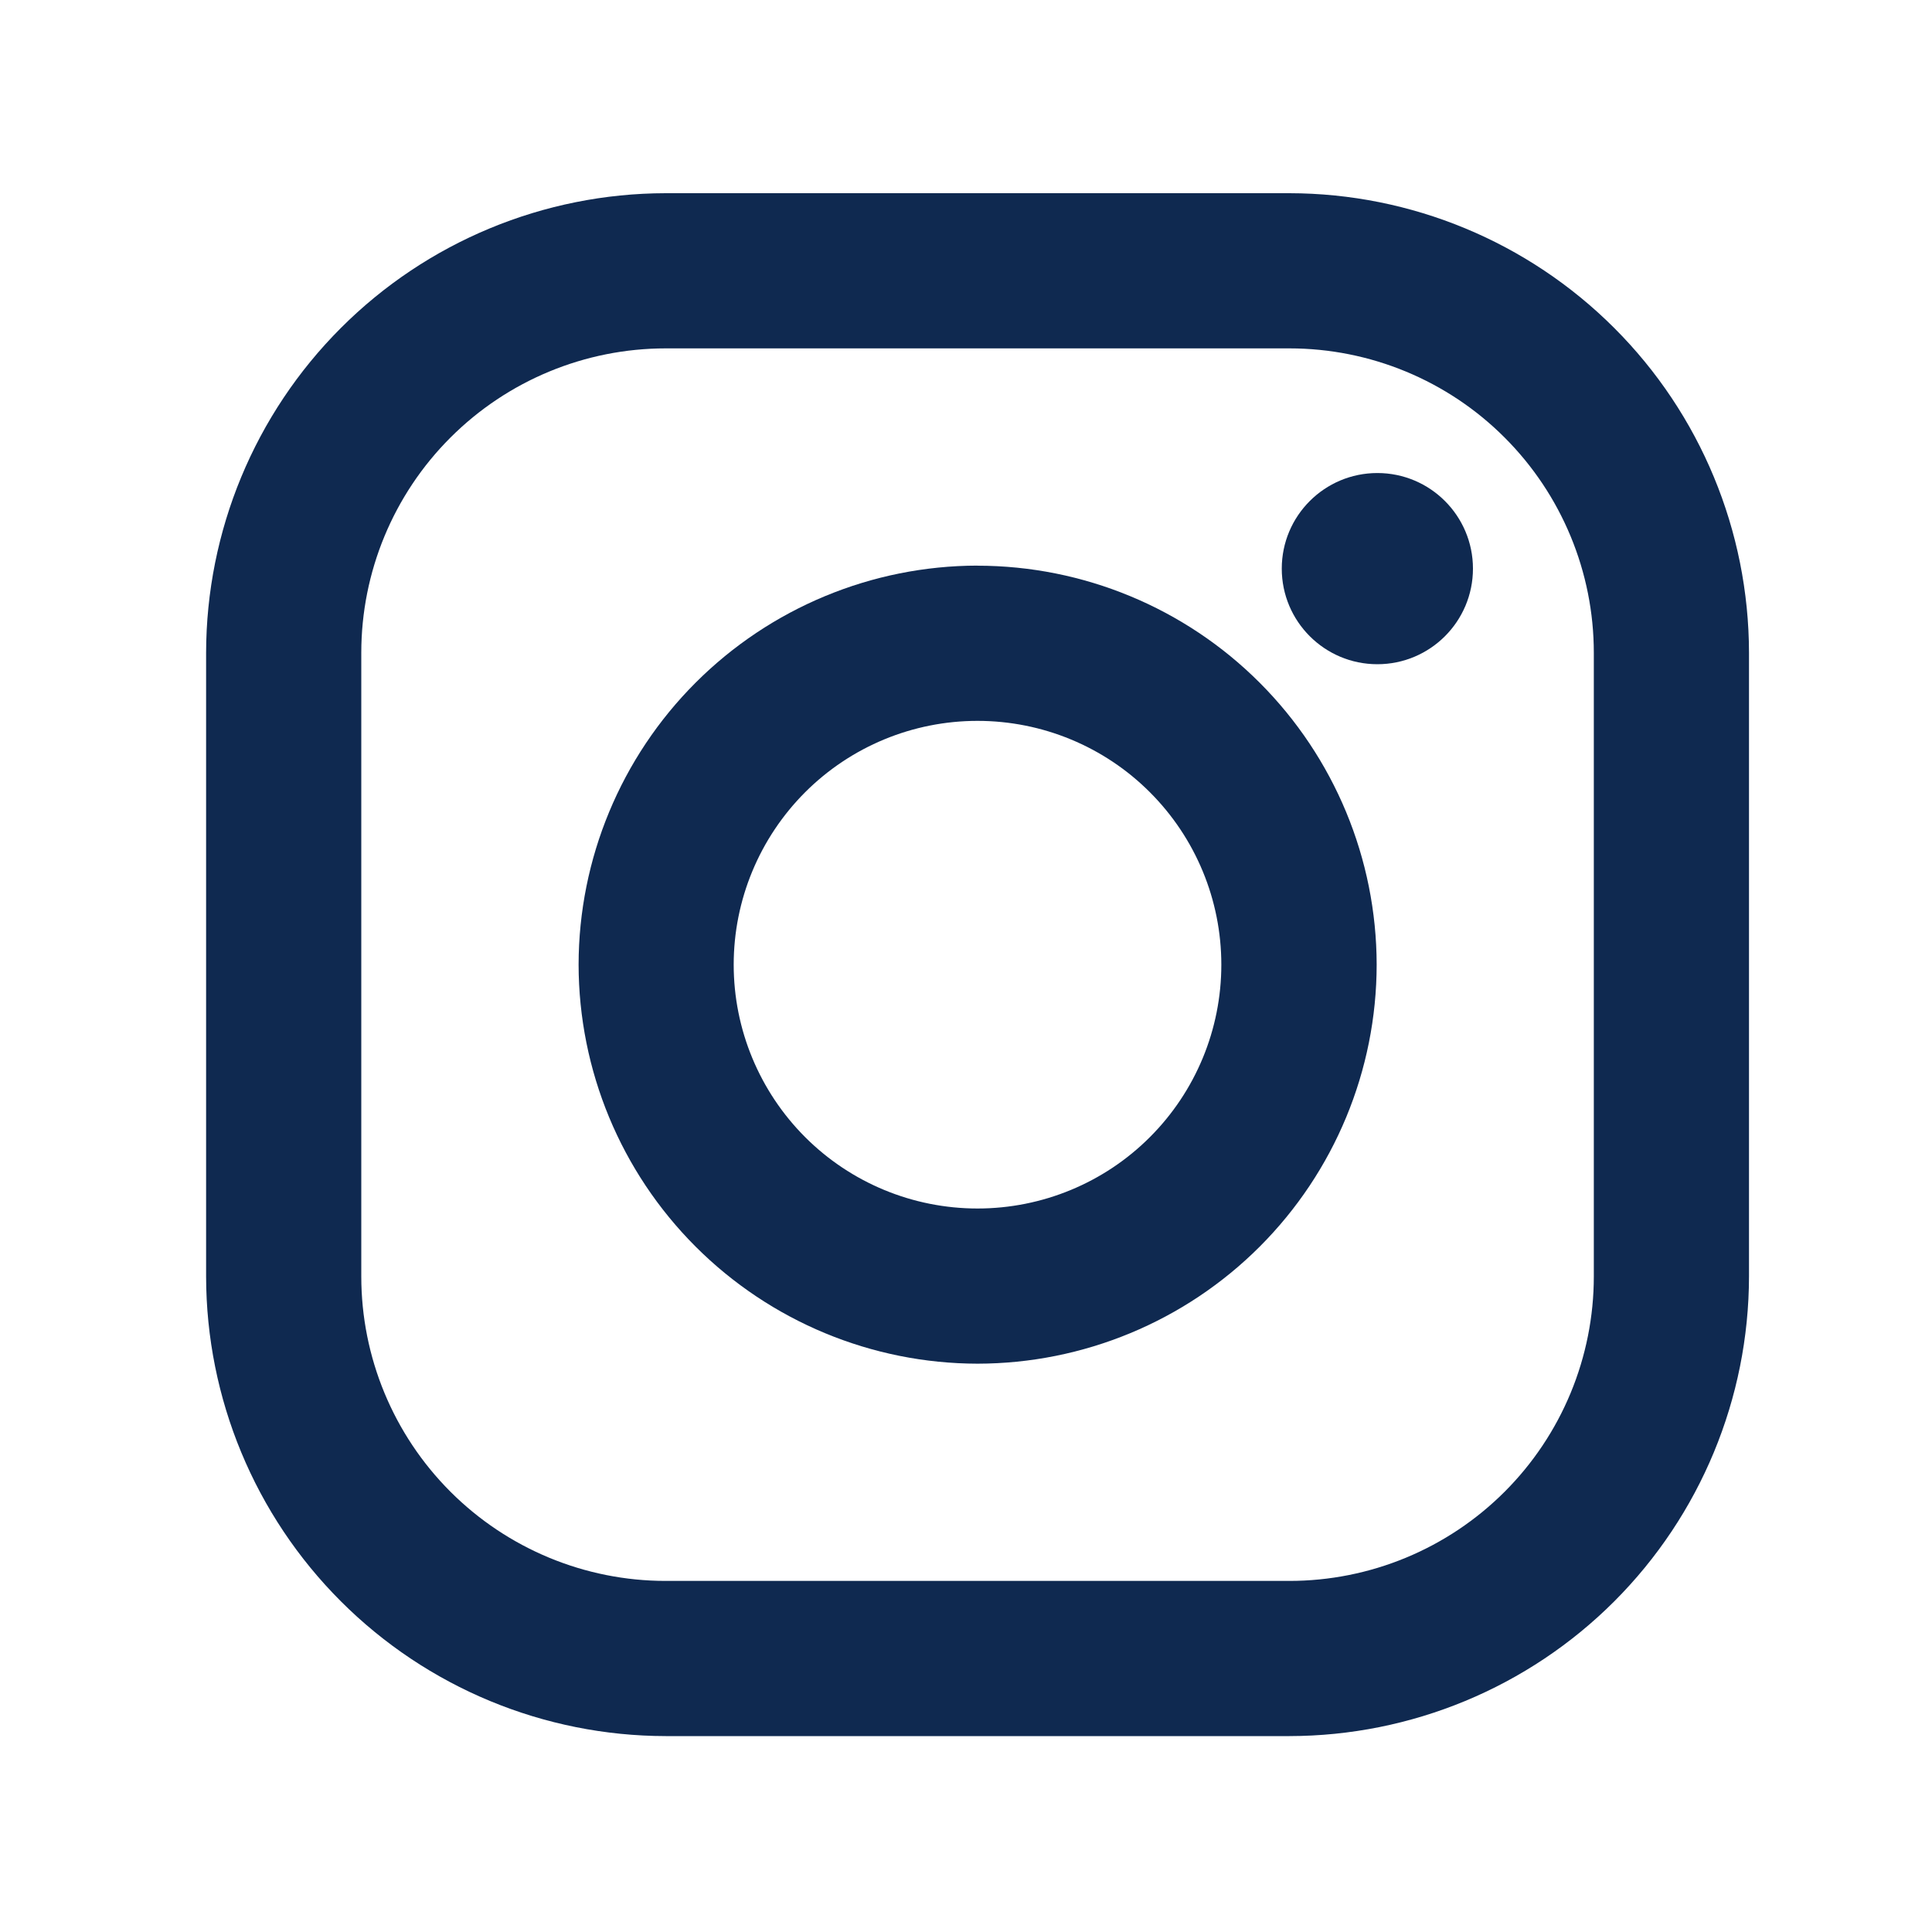 <svg width="25" height="25" viewBox="0 0 25 25" fill="none" xmlns="http://www.w3.org/2000/svg">
<path d="M16.684 2.5H8.614C7.037 2.502 5.525 3.129 4.411 4.244C3.296 5.359 2.669 6.871 2.667 8.448L2.667 16.518C2.669 18.095 3.296 19.607 4.411 20.721C5.526 21.836 7.038 22.463 8.615 22.465H16.685C18.262 22.463 19.774 21.836 20.889 20.721C22.003 19.606 22.63 18.094 22.632 16.517V8.447C22.63 6.87 22.003 5.358 20.888 4.244C19.773 3.129 18.261 2.502 16.684 2.5V2.5ZM20.624 16.517C20.624 17.034 20.522 17.547 20.324 18.025C20.126 18.503 19.836 18.937 19.47 19.303C19.104 19.669 18.67 19.959 18.192 20.157C17.714 20.355 17.201 20.457 16.684 20.457H8.614C7.569 20.457 6.567 20.041 5.829 19.303C5.09 18.564 4.675 17.562 4.675 16.517V8.447C4.675 7.402 5.09 6.4 5.829 5.662C6.568 4.923 7.57 4.508 8.615 4.508H16.685C17.73 4.508 18.732 4.923 19.47 5.662C20.209 6.401 20.624 7.403 20.624 8.448V16.518V16.517Z" fill="#0F2950"/>
<path d="M12.649 7.319C11.281 7.321 9.969 7.866 9.001 8.834C8.034 9.801 7.489 11.113 7.487 12.482C7.489 13.851 8.033 15.163 9.001 16.131C9.969 17.099 11.281 17.644 12.65 17.646C14.019 17.644 15.332 17.1 16.3 16.132C17.268 15.164 17.813 13.851 17.814 12.482C17.812 11.113 17.267 9.801 16.299 8.833C15.331 7.865 14.018 7.321 12.649 7.32V7.319ZM12.649 15.638C11.812 15.638 11.01 15.306 10.418 14.714C9.827 14.122 9.494 13.32 9.494 12.483C9.494 11.646 9.827 10.844 10.418 10.252C11.01 9.66 11.812 9.328 12.649 9.328C13.486 9.328 14.289 9.66 14.88 10.252C15.472 10.844 15.804 11.646 15.804 12.483C15.804 13.32 15.472 14.122 14.88 14.714C14.289 15.306 13.486 15.638 12.649 15.638Z" fill="#0F2950"/>
<path d="M17.823 8.595C18.506 8.595 19.06 8.041 19.06 7.358C19.06 6.675 18.506 6.121 17.823 6.121C17.14 6.121 16.586 6.675 16.586 7.358C16.586 8.041 17.14 8.595 17.823 8.595Z" fill="#0F2950"/>
</svg>

